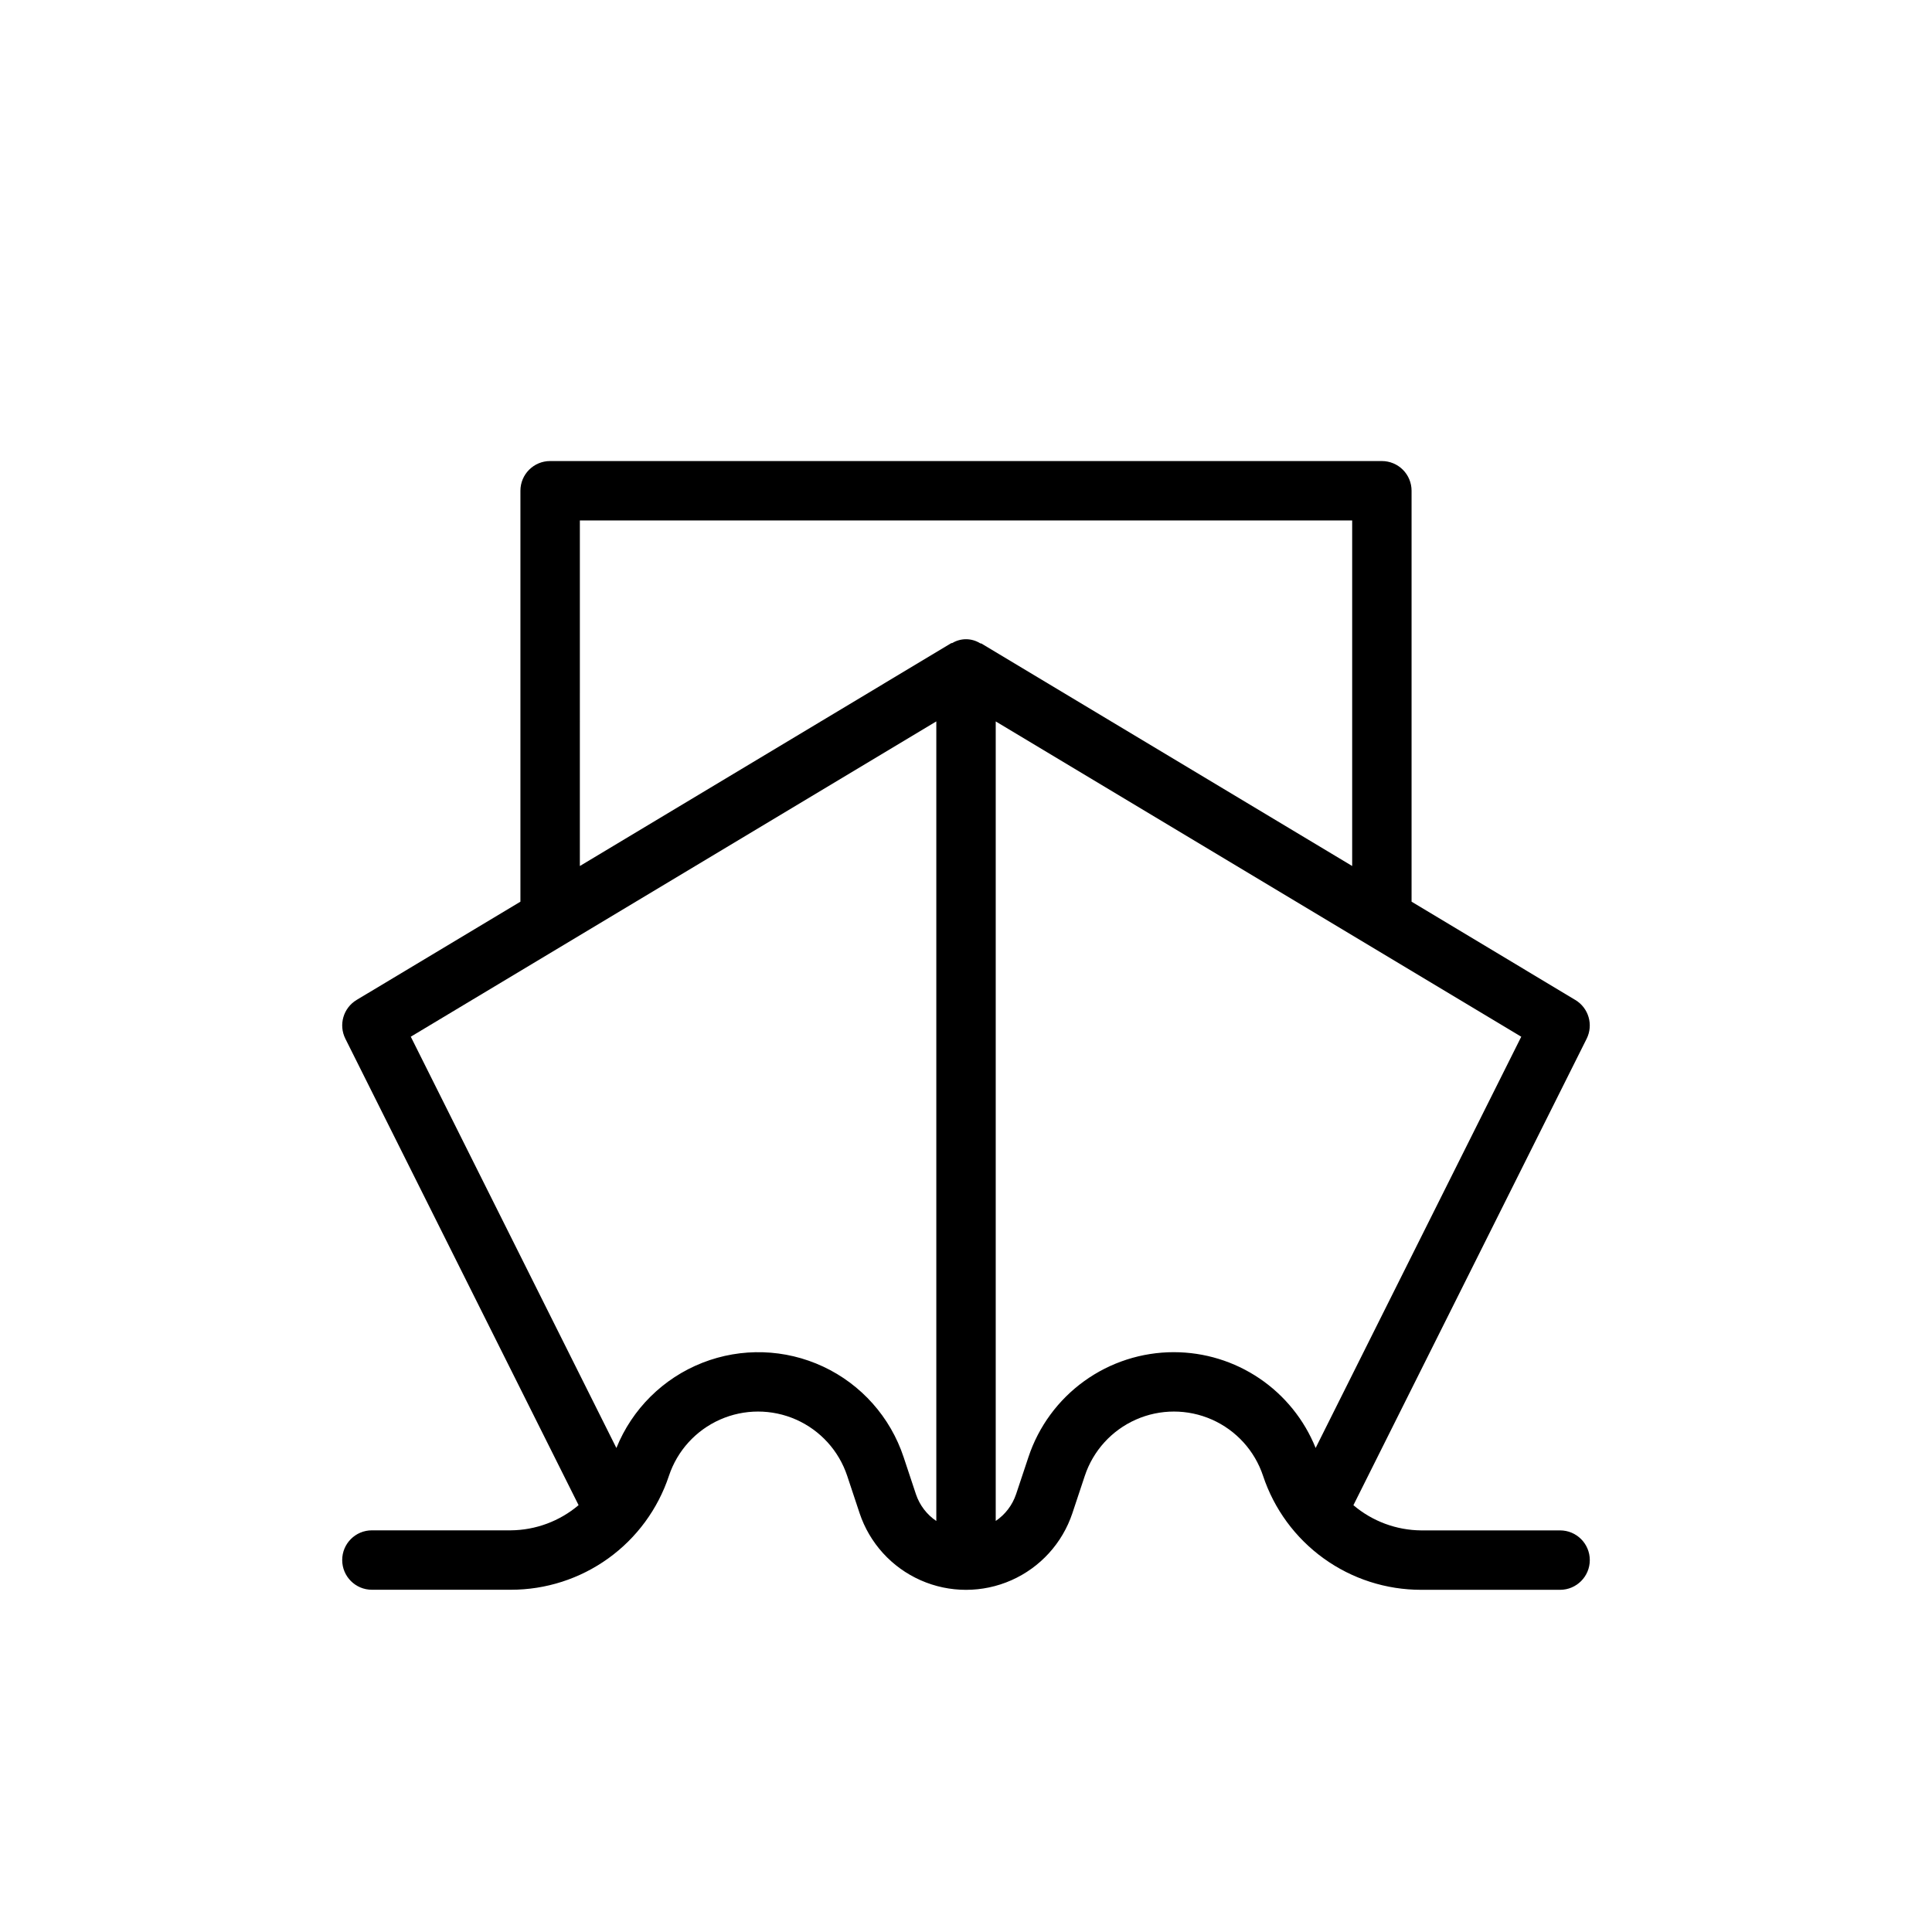 <?xml version="1.0" encoding="UTF-8"?>
<!-- Uploaded to: ICON Repo, www.iconrepo.com, Generator: ICON Repo Mixer Tools -->
<svg fill="#000000" width="800px" height="800px" version="1.1" viewBox="144 144 512 512" xmlns="http://www.w3.org/2000/svg">
 <path d="m557.44 549.57h-36.809c-6.586-0.051-12.941-2.414-17.965-6.676l61.812-123.62c1.836-3.68 0.531-8.148-2.992-10.266l-43.406-26.055v-108.9c0-2.09-0.828-4.09-2.305-5.566-1.477-1.477-3.481-2.305-5.566-2.305h-220.42c-4.348 0-7.871 3.523-7.871 7.871v108.9l-43.406 26.039c-3.523 2.117-4.828 6.586-2.992 10.266l61.812 123.62c-5.023 4.258-11.379 6.621-17.965 6.676h-36.809c-4.348 0-7.871 3.523-7.871 7.871s3.523 7.875 7.871 7.875h36.809c9.273 0.012 18.316-2.898 25.844-8.32 7.523-5.418 13.145-13.078 16.066-21.879 2.215-6.652 7.137-12.062 13.547-14.898 6.414-2.836 13.727-2.836 20.141 0 6.41 2.836 11.328 8.246 13.547 14.898l3.289 9.902c2.648 7.941 8.523 14.398 16.18 17.781 7.652 3.387 16.383 3.387 24.039 0 7.656-3.383 13.527-9.84 16.176-17.781l3.293-9.902c2.215-6.652 7.133-12.062 13.547-14.898 6.41-2.836 13.723-2.836 20.137 0 6.414 2.836 11.332 8.246 13.547 14.898 2.918 8.805 8.539 16.465 16.066 21.891 7.523 5.426 16.566 8.336 25.844 8.324h36.809c4.348 0 7.875-3.527 7.875-7.875s-3.527-7.871-7.875-7.871zm-259.77-267.65h204.67v91.582l-98.289-58.977c-0.125 0-0.27 0-0.395-0.109-2.25-1.352-5.059-1.352-7.305 0-0.125 0-0.27 0-0.395 0.109l-98.289 58.977zm89.078 258.11-3.289-9.902c-3.512-10.574-11.211-19.238-21.301-23.961-10.09-4.723-21.68-5.086-32.043-1.008-10.367 4.078-18.598 12.242-22.766 22.574l-54.488-109 139.27-83.555v211.9c-2.516-1.699-4.406-4.176-5.383-7.051zm68.359-37.691c-8.531-0.008-16.848 2.672-23.77 7.66-6.922 4.988-12.098 12.031-14.785 20.129l-3.289 9.871h-0.004c-0.973 2.879-2.863 5.363-5.383 7.066v-211.88l139.27 83.555-54.488 108.98h-0.004c-3.016-7.492-8.203-13.91-14.895-18.434-6.691-4.523-14.578-6.941-22.656-6.945z"/>
</svg>